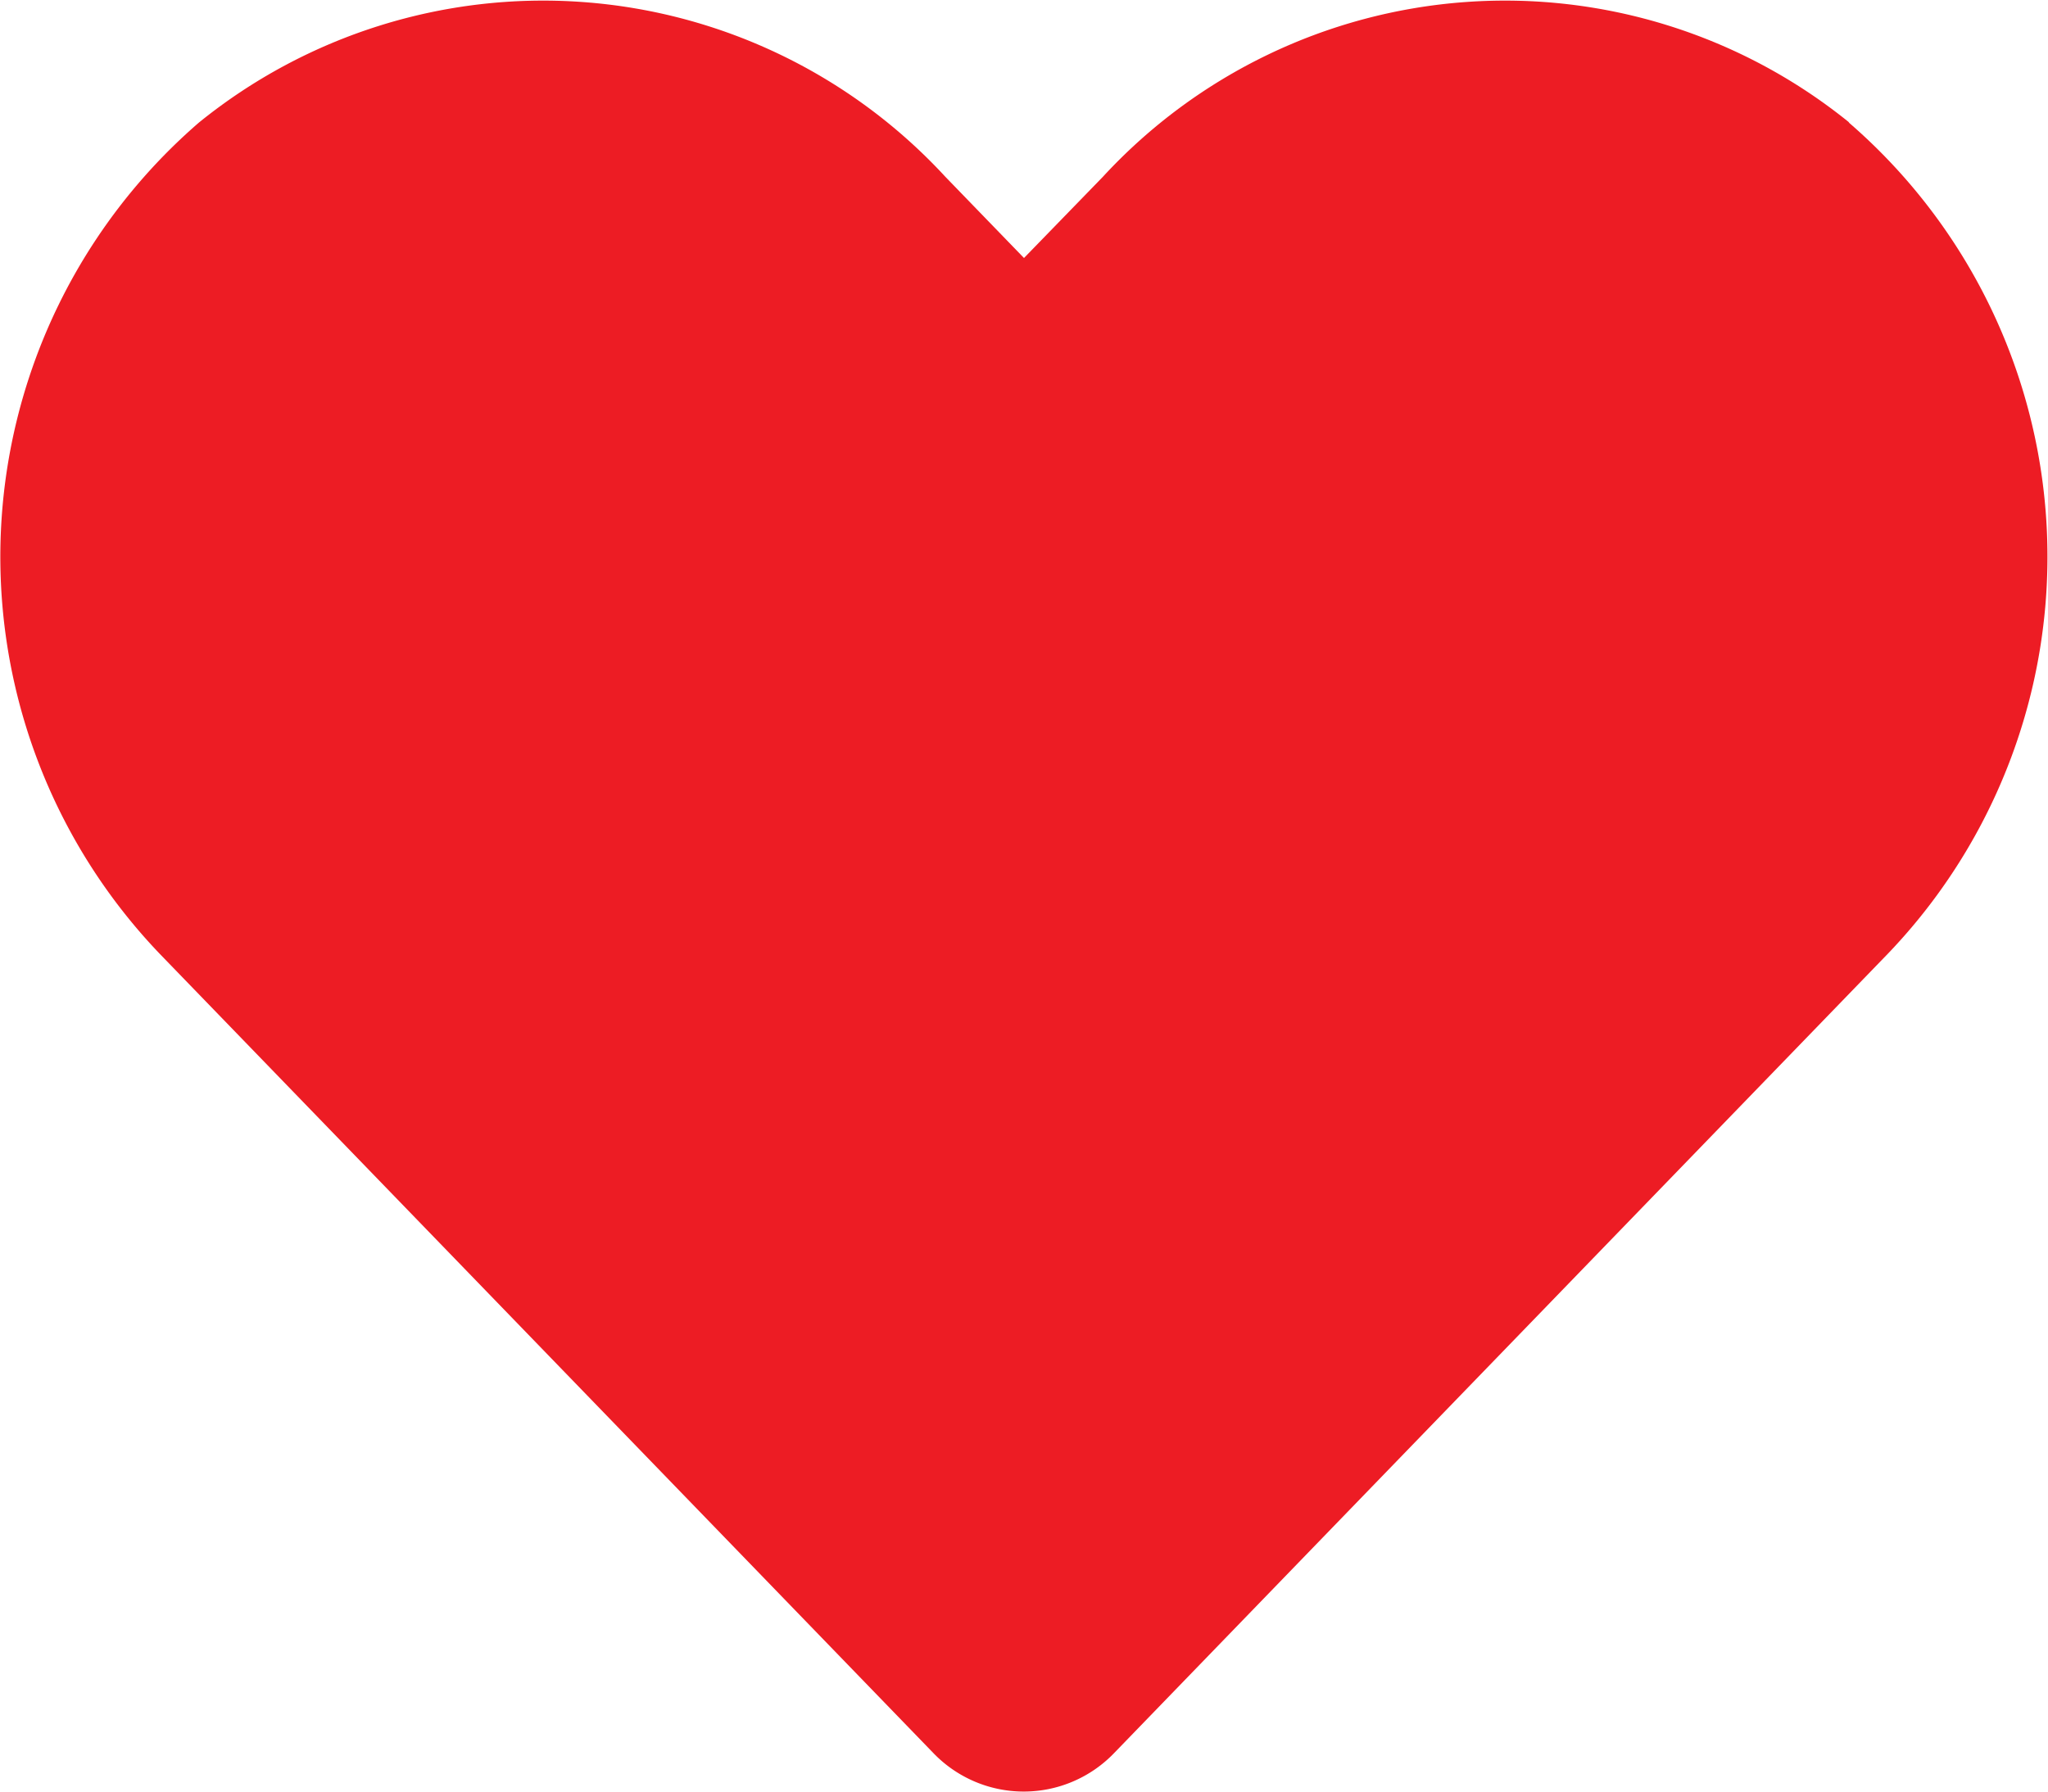 <svg xmlns="http://www.w3.org/2000/svg" width="16.682" height="14.597" viewBox="0 0 16.682 14.597">
  <path id="Icon_awesome-heart" data-name="Icon awesome-heart" d="M15.062,3.246a4.455,4.455,0,0,0-6.08.443L8.34,4.35,7.7,3.689a4.455,4.455,0,0,0-6.08-.443A4.678,4.678,0,0,0,1.3,10.019l6.3,6.51a1.021,1.021,0,0,0,1.476,0l6.3-6.51a4.675,4.675,0,0,0-.319-6.774Z" transform="translate(0.001 -2.248)" fill="#ed1c24"/>
</svg>
